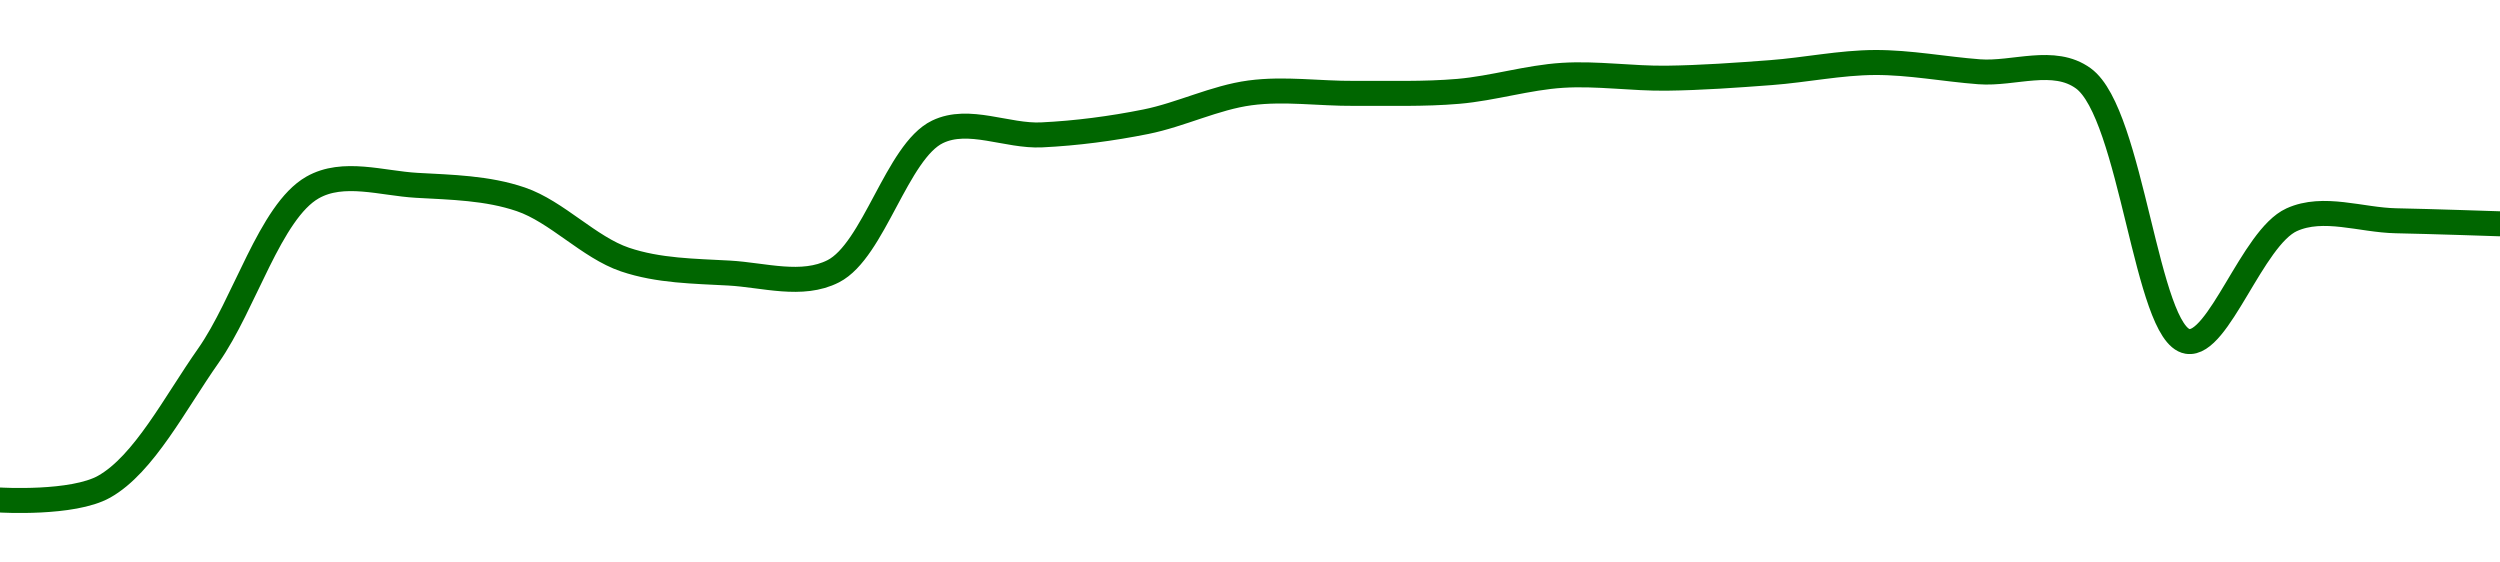 <!-- series1d: [111462,111541,112317,113314,113327,113244,112887,112807,112818,113644,113626,113704,113875,113872,113884,113979,113962,113995,114055,114000,113961,112402,113123,113117,113099] -->

<svg width="200" height="45" viewBox="0 0 200 45" xmlns="http://www.w3.org/2000/svg">
  <defs>
    <linearGradient id="grad-area" x1="0" y1="0" x2="0" y2="1">
      <stop offset="0%" stop-color="rgba(76,175,80,.2)" />
      <stop offset="100%" stop-color="rgba(0,0,0,0)" />
    </linearGradient>
  </defs>

  <path d="M0,40C0,40,5.811,40.355,8.333,38.934C11.518,37.14,13.996,32.254,16.667,28.459C19.571,24.332,21.614,16.935,25,15.002C27.457,13.599,30.562,14.67,33.333,14.826C36.117,14.983,38.977,15.029,41.667,15.947C44.545,16.929,47.121,19.791,50,20.766C52.69,21.676,55.55,21.691,58.333,21.845C61.105,21.999,64.163,22.979,66.667,21.697C69.902,20.04,71.765,12.11,75,10.548C77.504,9.338,80.561,10.925,83.333,10.791C86.116,10.656,88.909,10.291,91.667,9.738C94.465,9.177,97.196,7.804,100,7.43C102.753,7.062,105.556,7.49,108.333,7.47C111.111,7.45,113.897,7.547,116.667,7.308C119.452,7.068,122.214,6.2,125,6.026C127.77,5.852,130.556,6.291,133.333,6.255C136.112,6.219,138.891,6.019,141.667,5.81C144.447,5.601,147.222,5.011,150,5C152.777,4.989,155.554,5.531,158.333,5.742C161.11,5.954,164.301,4.55,166.667,6.269C170.561,9.099,171.701,26.761,175,27.312C177.482,27.727,180.187,19.01,183.333,17.58C185.871,16.427,188.889,17.607,191.667,17.661C194.445,17.715,200,17.904,200,17.904"
        fill="none"
        stroke="#006600"
        stroke-width="2"
        stroke-linejoin="round"
        stroke-linecap="round"
        />
</svg>